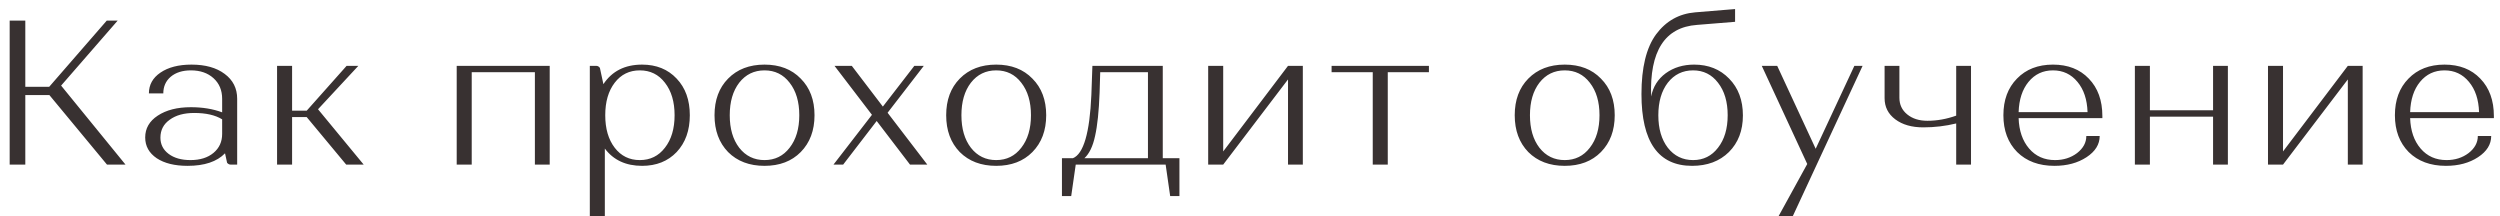 <?xml version="1.0" encoding="UTF-8"?> <svg xmlns="http://www.w3.org/2000/svg" width="243" height="21" viewBox="0 0 243 21" fill="none"> <path d="M0.94 16V2H2.46V8.44H4.78L10.38 2H11.44L5.94 8.32L12.2 16H10.4L4.8 9.24H2.46V16H0.94ZM14.113 13.36C14.113 12.48 14.52 11.773 15.333 11.24C16.16 10.693 17.233 10.42 18.553 10.42C19.687 10.42 20.7 10.587 21.593 10.92V9.6C21.593 8.773 21.313 8.107 20.753 7.6C20.193 7.093 19.46 6.84 18.553 6.84C17.74 6.84 17.087 7.047 16.593 7.46C16.113 7.873 15.873 8.413 15.873 9.08H14.473C14.473 8.24 14.847 7.567 15.593 7.06C16.353 6.54 17.36 6.28 18.613 6.28C19.96 6.28 21.033 6.58 21.833 7.18C22.647 7.78 23.053 8.587 23.053 9.6V16H22.433C22.287 16 22.167 15.94 22.073 15.82L21.873 14.9C21.087 15.713 19.873 16.12 18.233 16.12C16.98 16.12 15.98 15.873 15.233 15.38C14.487 14.873 14.113 14.2 14.113 13.36ZM18.513 15.56C19.447 15.56 20.193 15.327 20.753 14.86C21.313 14.393 21.593 13.78 21.593 13.02V11.6C20.927 11.187 20.02 10.98 18.873 10.98C17.887 10.98 17.093 11.2 16.493 11.64C15.893 12.067 15.593 12.647 15.593 13.38C15.593 14.033 15.86 14.56 16.393 14.96C16.927 15.36 17.633 15.56 18.513 15.56ZM26.931 16V6.4H28.391V10.76H29.811L33.691 6.4H34.831L30.911 10.62L35.351 16H33.651L29.811 11.38H28.391V16H26.931ZM45.851 16H44.391V6.4H53.431V16H51.991V7.02H45.851V16ZM57.33 21V6.4H57.95C58.096 6.4 58.217 6.467 58.31 6.6L58.65 8.18C59.49 6.913 60.743 6.28 62.41 6.28C63.797 6.28 64.916 6.733 65.77 7.64C66.623 8.533 67.05 9.72 67.05 11.2C67.05 12.68 66.623 13.873 65.77 14.78C64.916 15.673 63.797 16.12 62.41 16.12C60.837 16.12 59.63 15.56 58.79 14.44V21H57.33ZM59.75 8.04C59.136 8.84 58.83 9.893 58.83 11.2C58.83 12.507 59.136 13.56 59.75 14.36C60.363 15.16 61.176 15.56 62.19 15.56C63.203 15.56 64.016 15.16 64.63 14.36C65.257 13.56 65.57 12.507 65.57 11.2C65.57 9.893 65.257 8.84 64.63 8.04C64.016 7.24 63.203 6.84 62.19 6.84C61.176 6.84 60.363 7.24 59.75 8.04ZM70.771 14.78C69.891 13.873 69.451 12.68 69.451 11.2C69.451 9.72 69.891 8.533 70.771 7.64C71.664 6.733 72.844 6.28 74.311 6.28C75.777 6.28 76.951 6.733 77.831 7.64C78.724 8.533 79.171 9.72 79.171 11.2C79.171 12.68 78.724 13.873 77.831 14.78C76.951 15.673 75.777 16.12 74.311 16.12C72.844 16.12 71.664 15.673 70.771 14.78ZM71.851 8.04C71.237 8.84 70.931 9.893 70.931 11.2C70.931 12.507 71.237 13.56 71.851 14.36C72.477 15.16 73.297 15.56 74.311 15.56C75.324 15.56 76.137 15.16 76.751 14.36C77.377 13.56 77.691 12.507 77.691 11.2C77.691 9.893 77.377 8.84 76.751 8.04C76.137 7.24 75.324 6.84 74.311 6.84C73.297 6.84 72.477 7.24 71.851 8.04ZM81.014 16L84.754 11.16L81.114 6.4H82.794L85.814 10.36L88.874 6.4H89.794L86.274 10.96L90.134 16H88.454L85.214 11.76L81.954 16H81.014ZM93.29 14.78C92.409 13.873 91.969 12.68 91.969 11.2C91.969 9.72 92.409 8.533 93.29 7.64C94.183 6.733 95.363 6.28 96.829 6.28C98.296 6.28 99.469 6.733 100.35 7.64C101.243 8.533 101.69 9.72 101.69 11.2C101.69 12.68 101.243 13.873 100.35 14.78C99.469 15.673 98.296 16.12 96.829 16.12C95.363 16.12 94.183 15.673 93.29 14.78ZM94.37 8.04C93.756 8.84 93.45 9.893 93.45 11.2C93.45 12.507 93.756 13.56 94.37 14.36C94.996 15.16 95.816 15.56 96.829 15.56C97.843 15.56 98.656 15.16 99.269 14.36C99.896 13.56 100.21 12.507 100.21 11.2C100.21 9.893 99.896 8.84 99.269 8.04C98.656 7.24 97.843 6.84 96.829 6.84C95.816 6.84 94.996 7.24 94.37 8.04ZM103.221 15.38H104.281C105.321 14.967 105.921 12.913 106.081 9.22L106.181 6.4H113.021V15.38H114.641V19.06H113.741L113.301 16H104.561L104.121 19.06H103.221V15.38ZM105.401 15.38H111.581V7.02H106.941L106.881 9C106.814 10.813 106.668 12.22 106.441 13.22C106.228 14.22 105.881 14.94 105.401 15.38ZM118.895 16H117.435V6.4H118.895V14.72L125.195 6.4H126.635V16H125.195V7.72L118.895 16ZM138.891 7.02H134.891V16H133.431V7.02H129.431V6.4H138.891V7.02ZM148.551 14.78C147.671 13.873 147.231 12.68 147.231 11.2C147.231 9.72 147.671 8.533 148.551 7.64C149.445 6.733 150.625 6.28 152.091 6.28C153.558 6.28 154.731 6.733 155.611 7.64C156.505 8.533 156.951 9.72 156.951 11.2C156.951 12.68 156.505 13.873 155.611 14.78C154.731 15.673 153.558 16.12 152.091 16.12C150.625 16.12 149.445 15.673 148.551 14.78ZM149.631 8.04C149.018 8.84 148.711 9.893 148.711 11.2C148.711 12.507 149.018 13.56 149.631 14.36C150.258 15.16 151.078 15.56 152.091 15.56C153.105 15.56 153.918 15.16 154.531 14.36C155.158 13.56 155.471 12.507 155.471 11.2C155.471 9.893 155.158 8.84 154.531 8.04C153.918 7.24 153.105 6.84 152.091 6.84C151.078 6.84 150.258 7.24 149.631 8.04ZM164.77 1.2L168.65 0.88V2.12L164.95 2.42C161.817 2.647 160.33 4.967 160.49 9.38C160.677 8.433 161.15 7.68 161.91 7.12C162.683 6.56 163.603 6.28 164.67 6.28C166.057 6.28 167.19 6.733 168.07 7.64C168.963 8.547 169.41 9.74 169.41 11.22C169.41 12.687 168.957 13.873 168.05 14.78C167.143 15.673 165.95 16.12 164.47 16.12C161.19 16.12 159.55 13.793 159.55 9.14C159.55 6.567 160.023 4.633 160.97 3.34C161.93 2.047 163.197 1.333 164.77 1.2ZM162.11 8.04C161.497 8.84 161.19 9.893 161.19 11.2C161.19 12.507 161.497 13.56 162.11 14.36C162.737 15.16 163.557 15.56 164.57 15.56C165.57 15.56 166.377 15.16 166.99 14.36C167.617 13.56 167.93 12.507 167.93 11.2C167.93 9.893 167.617 8.84 166.99 8.04C166.377 7.24 165.57 6.84 164.57 6.84C163.557 6.84 162.737 7.24 162.11 8.04ZM175.664 15.94L171.244 6.4H172.744L176.484 14.46L180.244 6.4H181.044L174.264 21H172.884L175.664 15.94ZM183.182 9.54V6.4H184.622V9.5C184.622 10.167 184.875 10.707 185.382 11.12C185.888 11.533 186.542 11.74 187.342 11.74C188.275 11.74 189.208 11.573 190.142 11.24V6.4H191.582V16H190.142V12C189.102 12.253 188.035 12.38 186.942 12.38C185.822 12.38 184.915 12.12 184.222 11.6C183.528 11.08 183.182 10.393 183.182 9.54ZM196.07 14.78C195.176 13.873 194.73 12.68 194.73 11.2C194.73 9.72 195.17 8.533 196.05 7.64C196.93 6.733 198.096 6.28 199.55 6.28C201.003 6.28 202.163 6.733 203.03 7.64C203.91 8.547 204.35 9.76 204.35 11.28V11.48H196.21C196.25 12.707 196.59 13.693 197.23 14.44C197.87 15.187 198.71 15.56 199.75 15.56C200.576 15.56 201.29 15.333 201.89 14.88C202.49 14.413 202.79 13.86 202.79 13.22H204.09C204.09 14.033 203.663 14.72 202.81 15.28C201.956 15.84 200.916 16.12 199.69 16.12C198.183 16.12 196.976 15.673 196.07 14.78ZM202.91 10.9C202.87 9.673 202.543 8.693 201.93 7.96C201.316 7.213 200.523 6.84 199.55 6.84C198.576 6.84 197.783 7.213 197.17 7.96C196.57 8.693 196.25 9.673 196.21 10.9H202.91ZM208.97 16H207.51V6.4H208.97V10.72H215.11V6.4H216.55V16H215.11V11.34H208.97V16ZM221.909 16H220.449V6.4H221.909V14.72L228.209 6.4H229.649V16H228.209V7.72L221.909 16ZM234.125 14.78C233.232 13.873 232.785 12.68 232.785 11.2C232.785 9.72 233.225 8.533 234.105 7.64C234.985 6.733 236.152 6.28 237.605 6.28C239.058 6.28 240.218 6.733 241.085 7.64C241.965 8.547 242.405 9.76 242.405 11.28V11.48H234.265C234.305 12.707 234.645 13.693 235.285 14.44C235.925 15.187 236.765 15.56 237.805 15.56C238.632 15.56 239.345 15.333 239.945 14.88C240.545 14.413 240.845 13.86 240.845 13.22H242.145C242.145 14.033 241.718 14.72 240.865 15.28C240.012 15.84 238.972 16.12 237.745 16.12C236.238 16.12 235.032 15.673 234.125 14.78ZM240.965 10.9C240.925 9.673 240.598 8.693 239.985 7.96C239.372 7.213 238.578 6.84 237.605 6.84C236.632 6.84 235.838 7.213 235.225 7.96C234.625 8.693 234.305 9.673 234.265 10.9H240.965Z" fill="#383131"></path> </svg> 